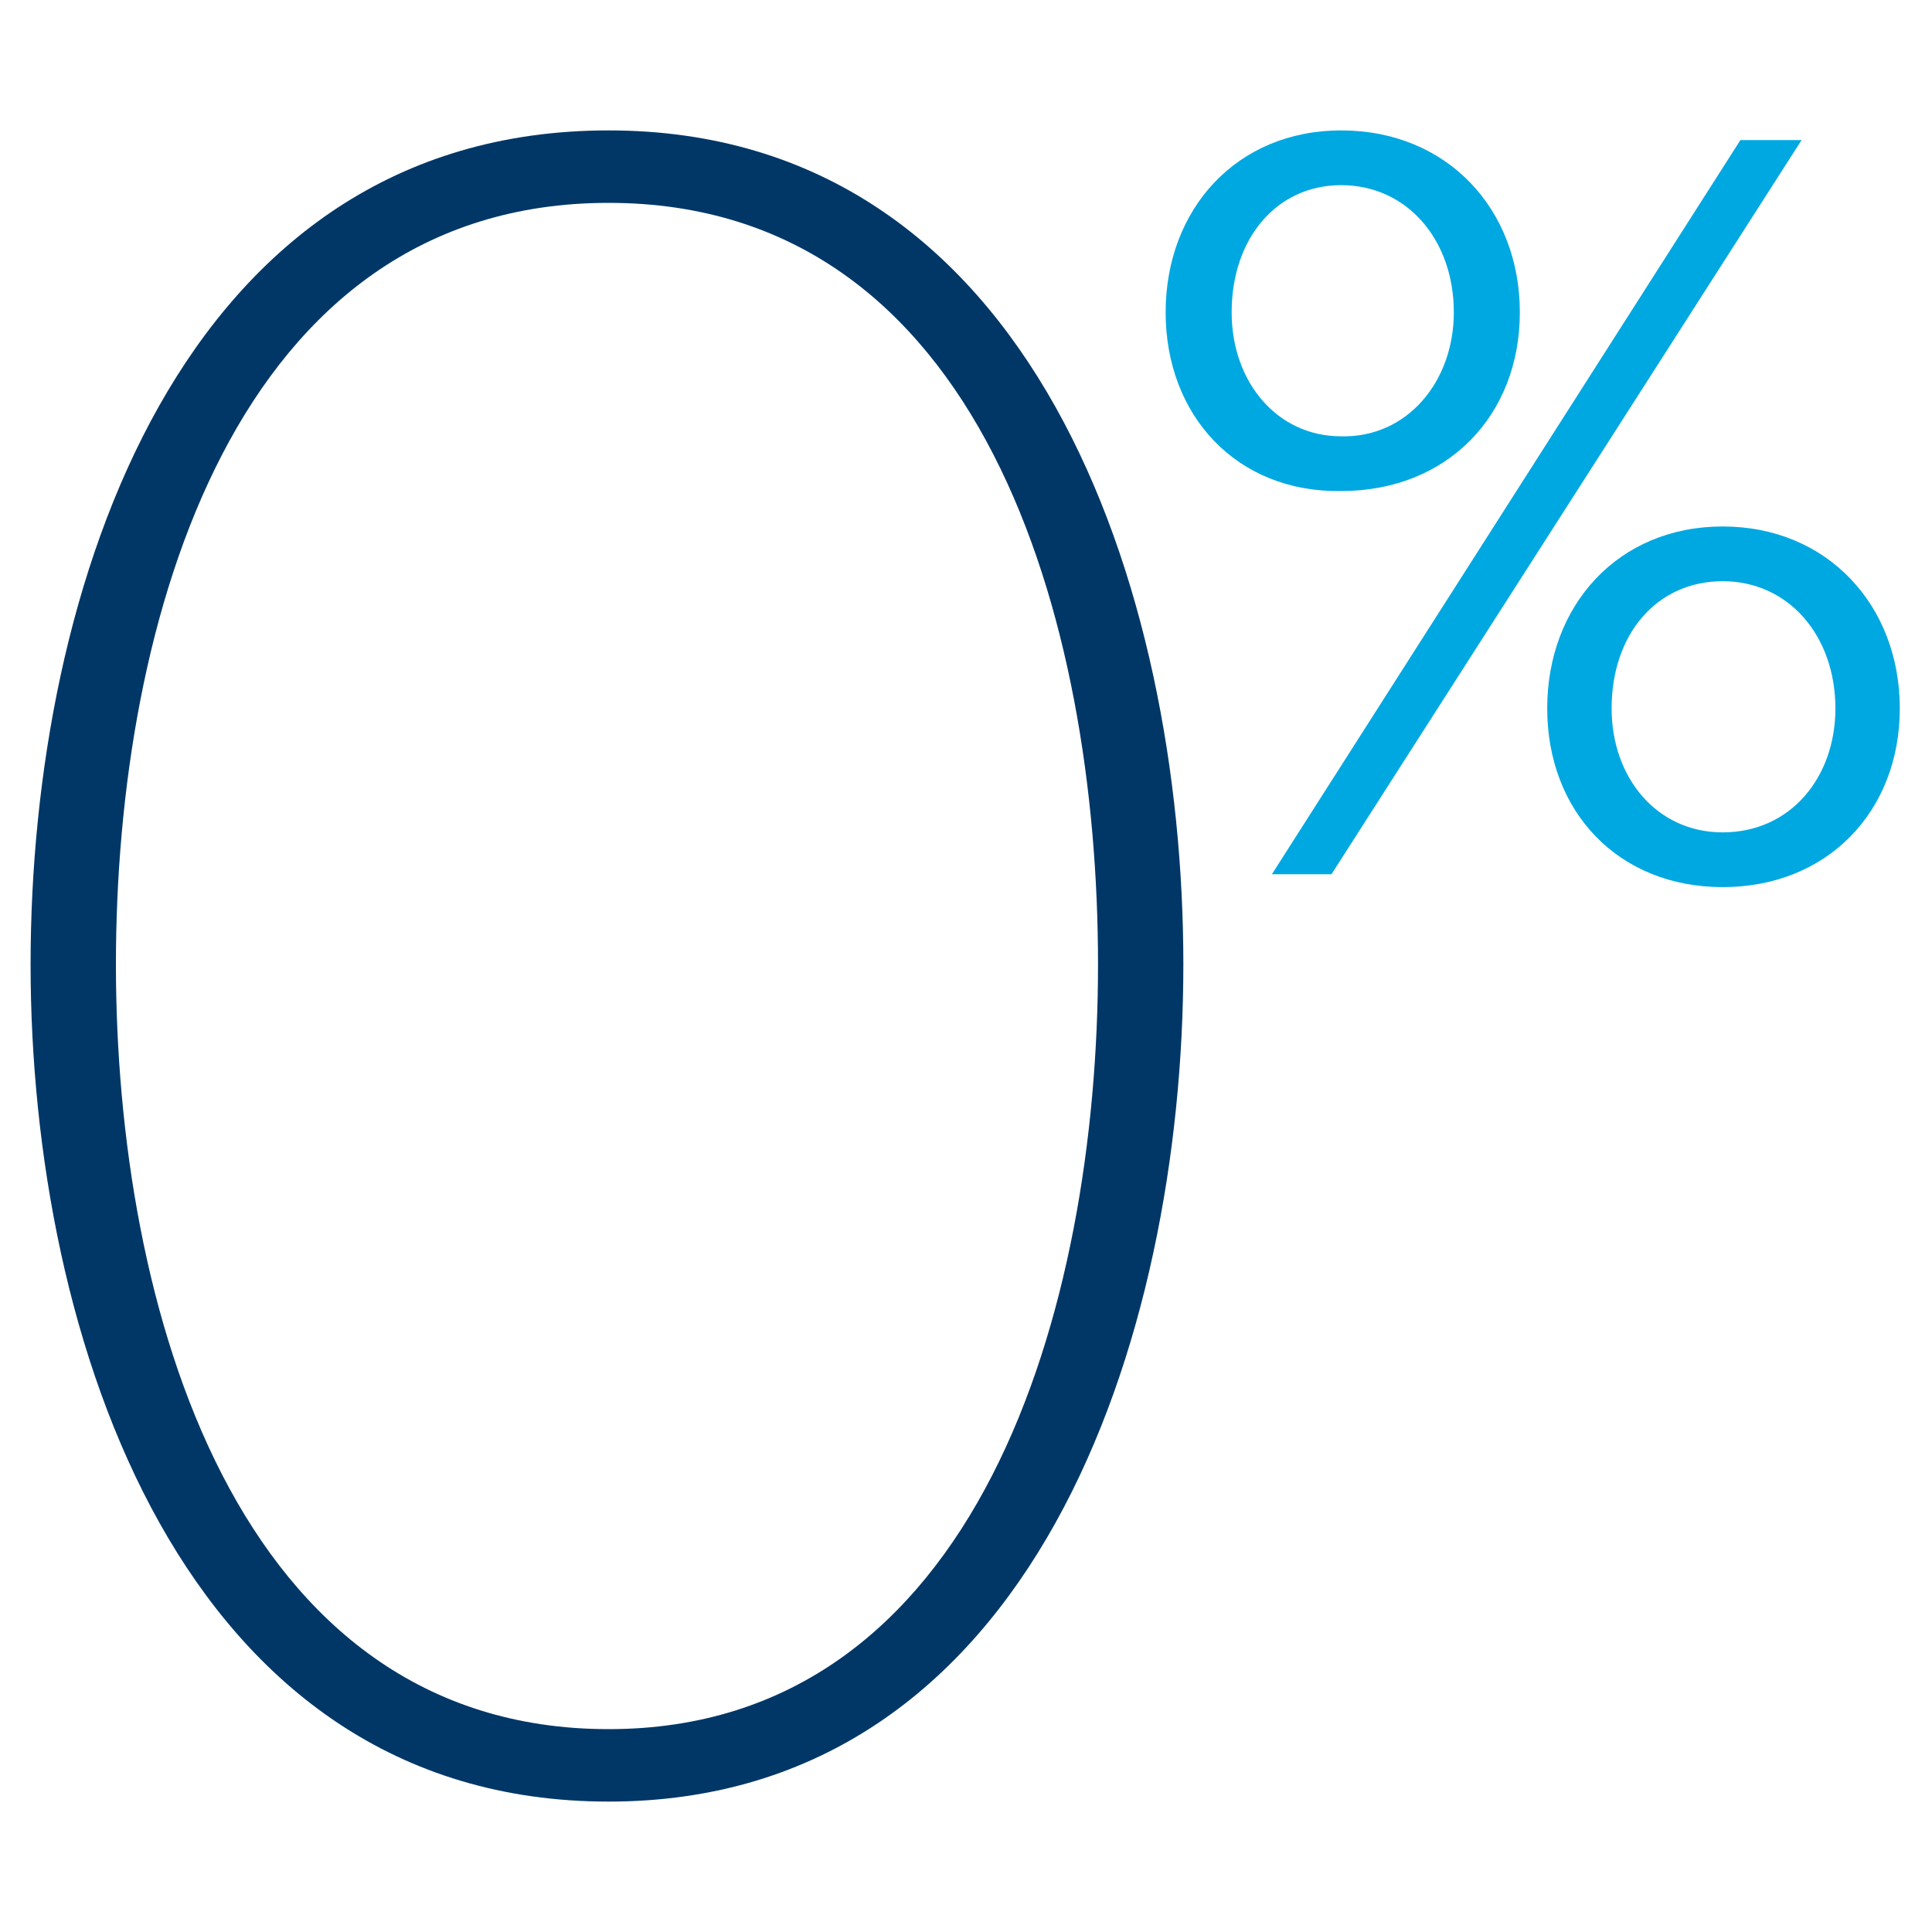 <?xml version="1.0" encoding="utf-8"?>
<!-- Generator: Adobe Illustrator 27.5.0, SVG Export Plug-In . SVG Version: 6.00 Build 0)  -->
<svg version="1.1" id="Layer_1" xmlns="http://www.w3.org/2000/svg" xmlns:xlink="http://www.w3.org/1999/xlink" x="0px" y="0px"
	 viewBox="0 0 120 120" style="enable-background:new 0 0 120 120;" xml:space="preserve">
<style type="text/css">
	.st0{fill:#003767;}
	.st1{fill:#00A8E1;}
</style>
<g>
	<g>
		<path class="st0" d="M1.9,59.9c0-23.4,9.3-51.8,35.9-51.8c26.4,0,35.7,28.5,35.7,51.8c0,23.2-9.3,52-35.7,52
			C11.3,111.9,1.9,83.1,1.9,59.9z M68.2,59.9c0-21.4-7.2-47.3-30.4-47.3S7.2,38.5,7.2,59.9c0,21.2,7.4,47.5,30.6,47.5
			C60.8,107.4,68.2,81.2,68.2,59.9z"/>
	</g>
	<g>
		<path class="st1" d="M72.4,19.4c0-6.4,4.4-11.3,10.9-11.3c6.6,0,11.1,4.9,11.1,11.3c0,6.4-4.5,11.1-11.1,11.1
			C76.8,30.6,72.4,25.8,72.4,19.4z M90.3,19.4c0-4.5-2.9-7.9-7-7.9c-4,0-6.8,3.3-6.8,7.9c0,4.3,2.8,7.7,6.8,7.7
			C87.4,27.2,90.3,23.7,90.3,19.4z M79,54.3l29.1-45.6h3.8L82.7,54.3H79z M96.1,44c0-6.4,4.4-11.3,10.9-11.3s11,4.9,11,11.3
			c0,6.4-4.5,11.1-11,11.1S96.1,50.4,96.1,44z M114,44c0-4.5-2.9-7.9-7-7.9c-4.1,0-6.9,3.3-6.9,7.9c0,4.3,2.8,7.7,6.9,7.7
			C111.2,51.7,114,48.3,114,44z"/>
	</g>
</g>
</svg>
